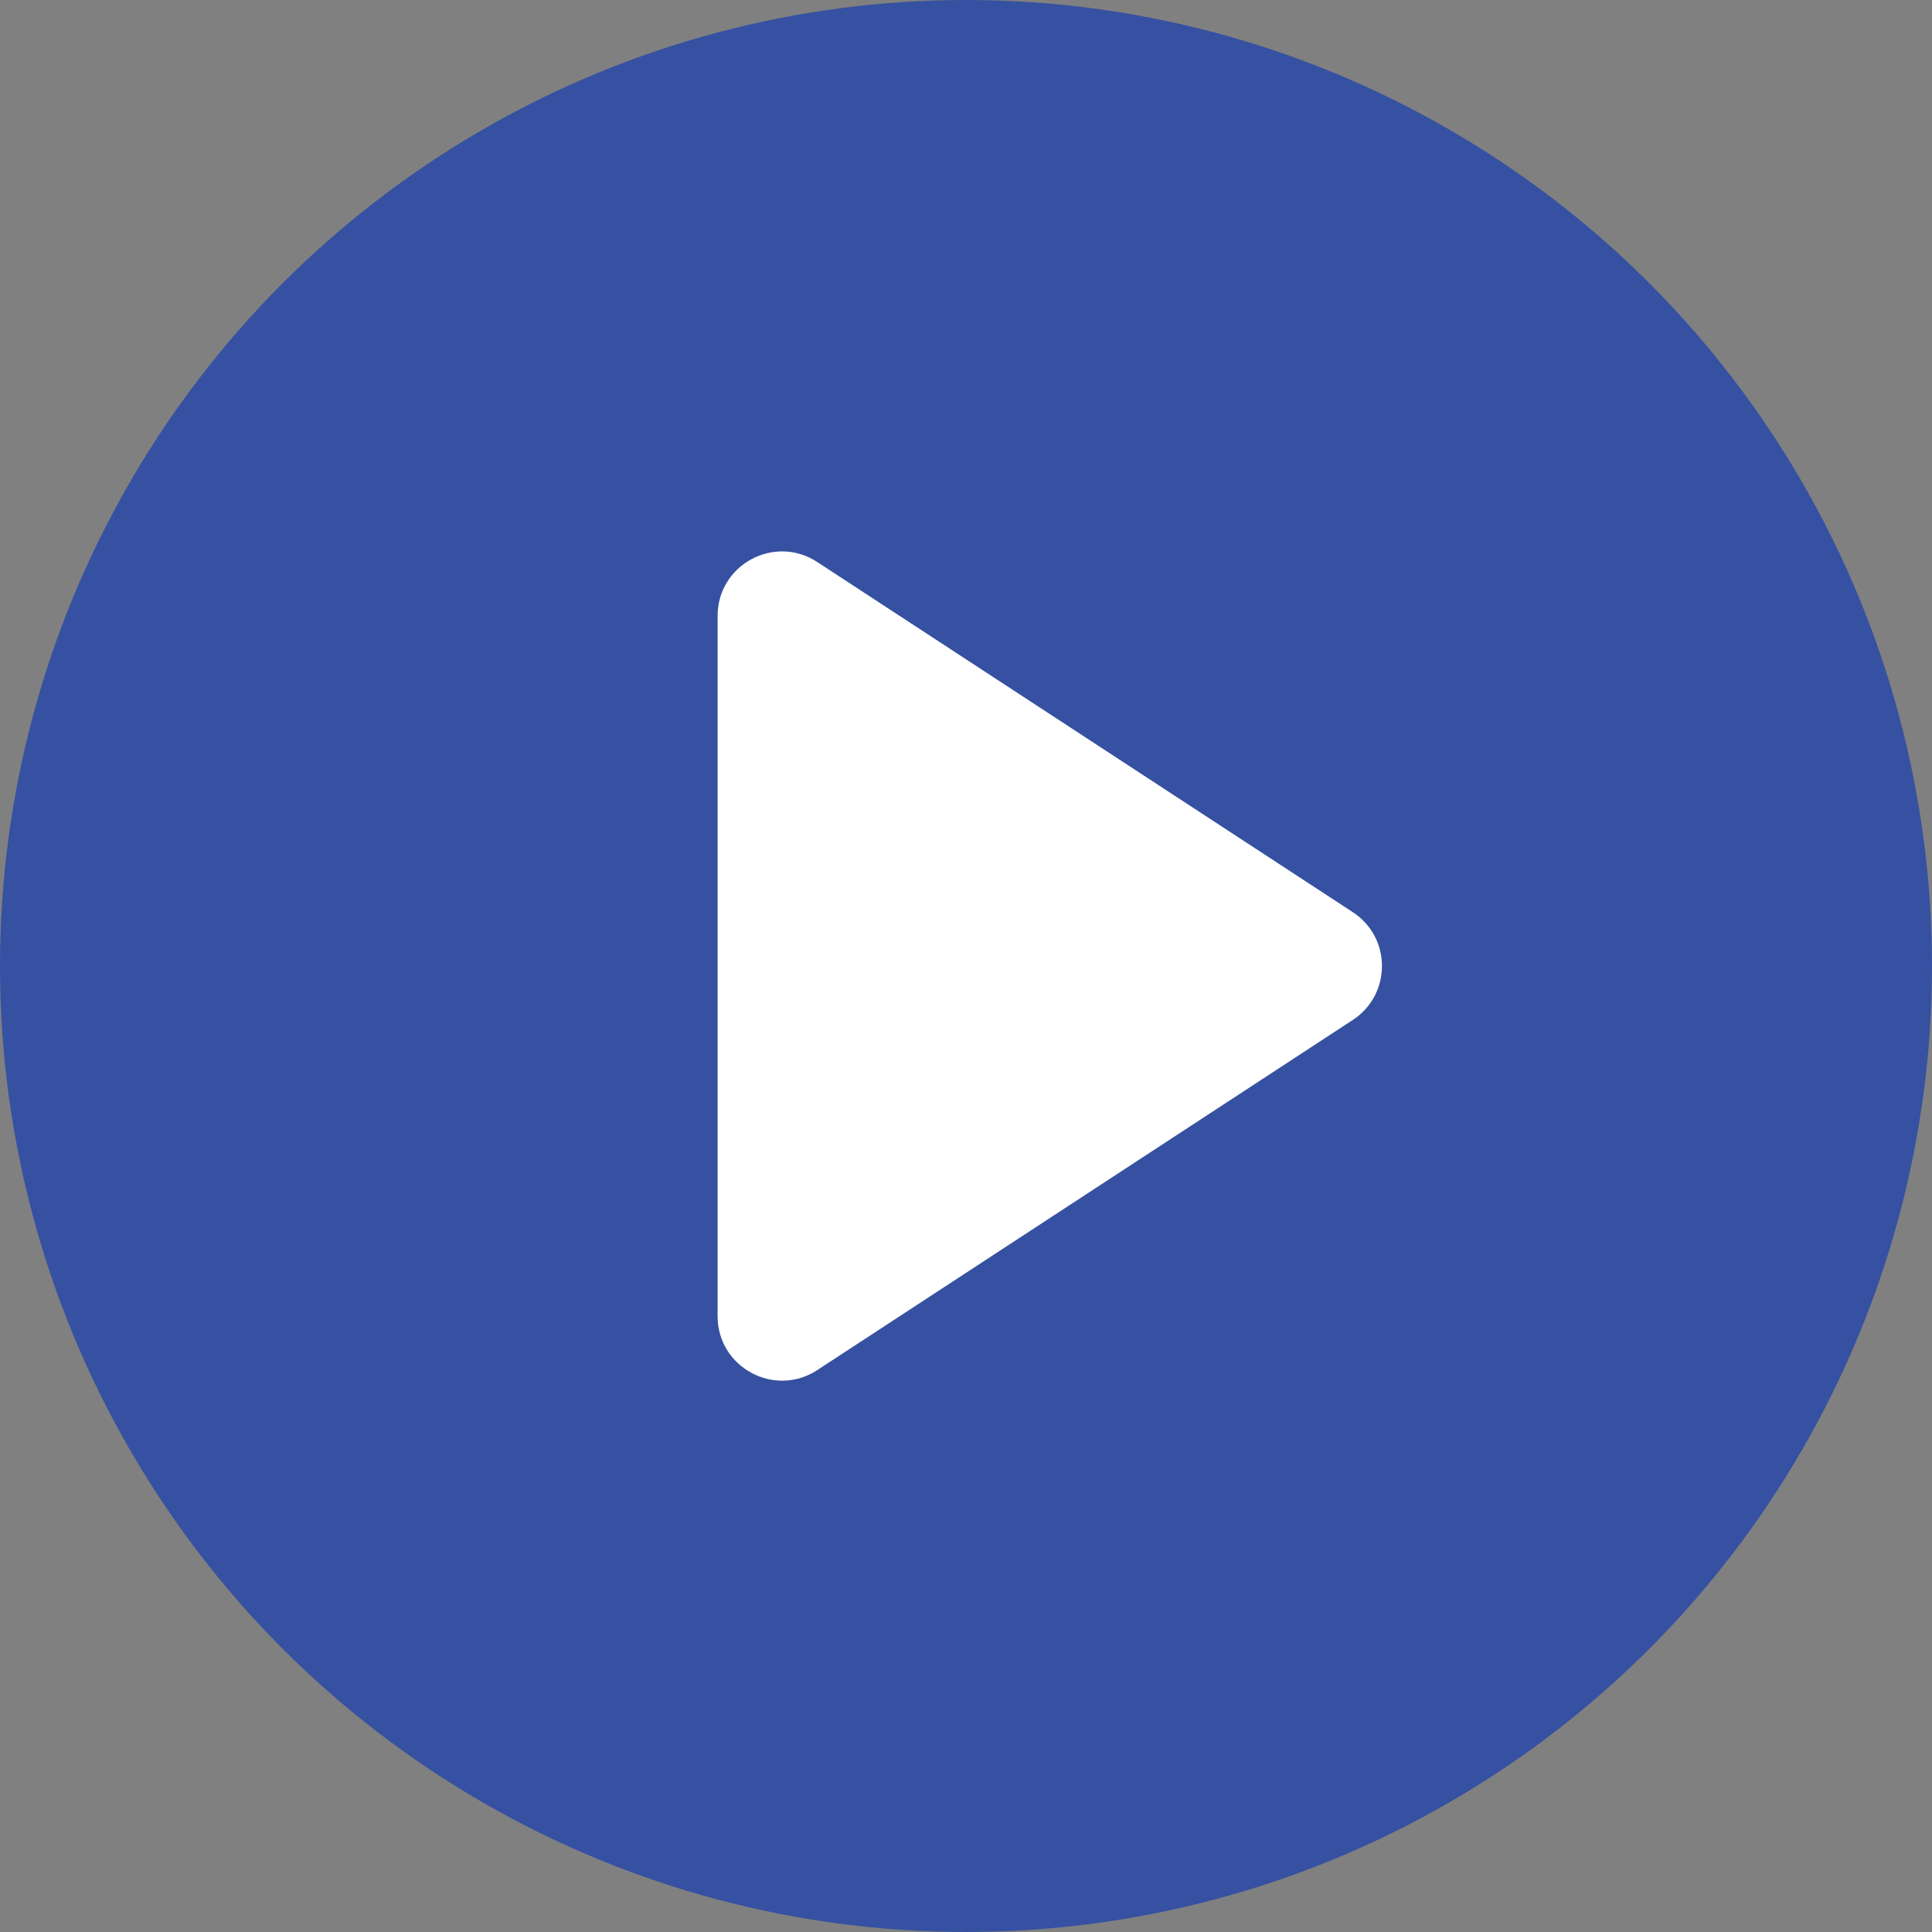 <svg width="30" height="30" viewBox="0 0 30 30" fill="none" xmlns="http://www.w3.org/2000/svg">
<rect x="0" y="0" width="30" height="30" fill="#808080" stroke="none"/>
<path d="M9.605 27.105C8.94 27.54 8.058 27.062 8.058 26.268V3.736C8.058 2.942 8.94 2.464 9.605 2.899L26.835 14.165C27.438 14.56 27.438 15.444 26.835 15.839L9.605 27.105Z" fill="white"/>
<circle cx="15" cy="15" r="15" fill="#3651A1"/>
<path d="M12.69 21.275C12.025 21.709 11.143 21.232 11.143 20.438V9.563C11.143 8.769 12.025 8.292 12.69 8.727L21.006 14.164C21.61 14.558 21.61 15.443 21.006 15.838L12.69 21.275Z" fill="white"/>
</svg>
